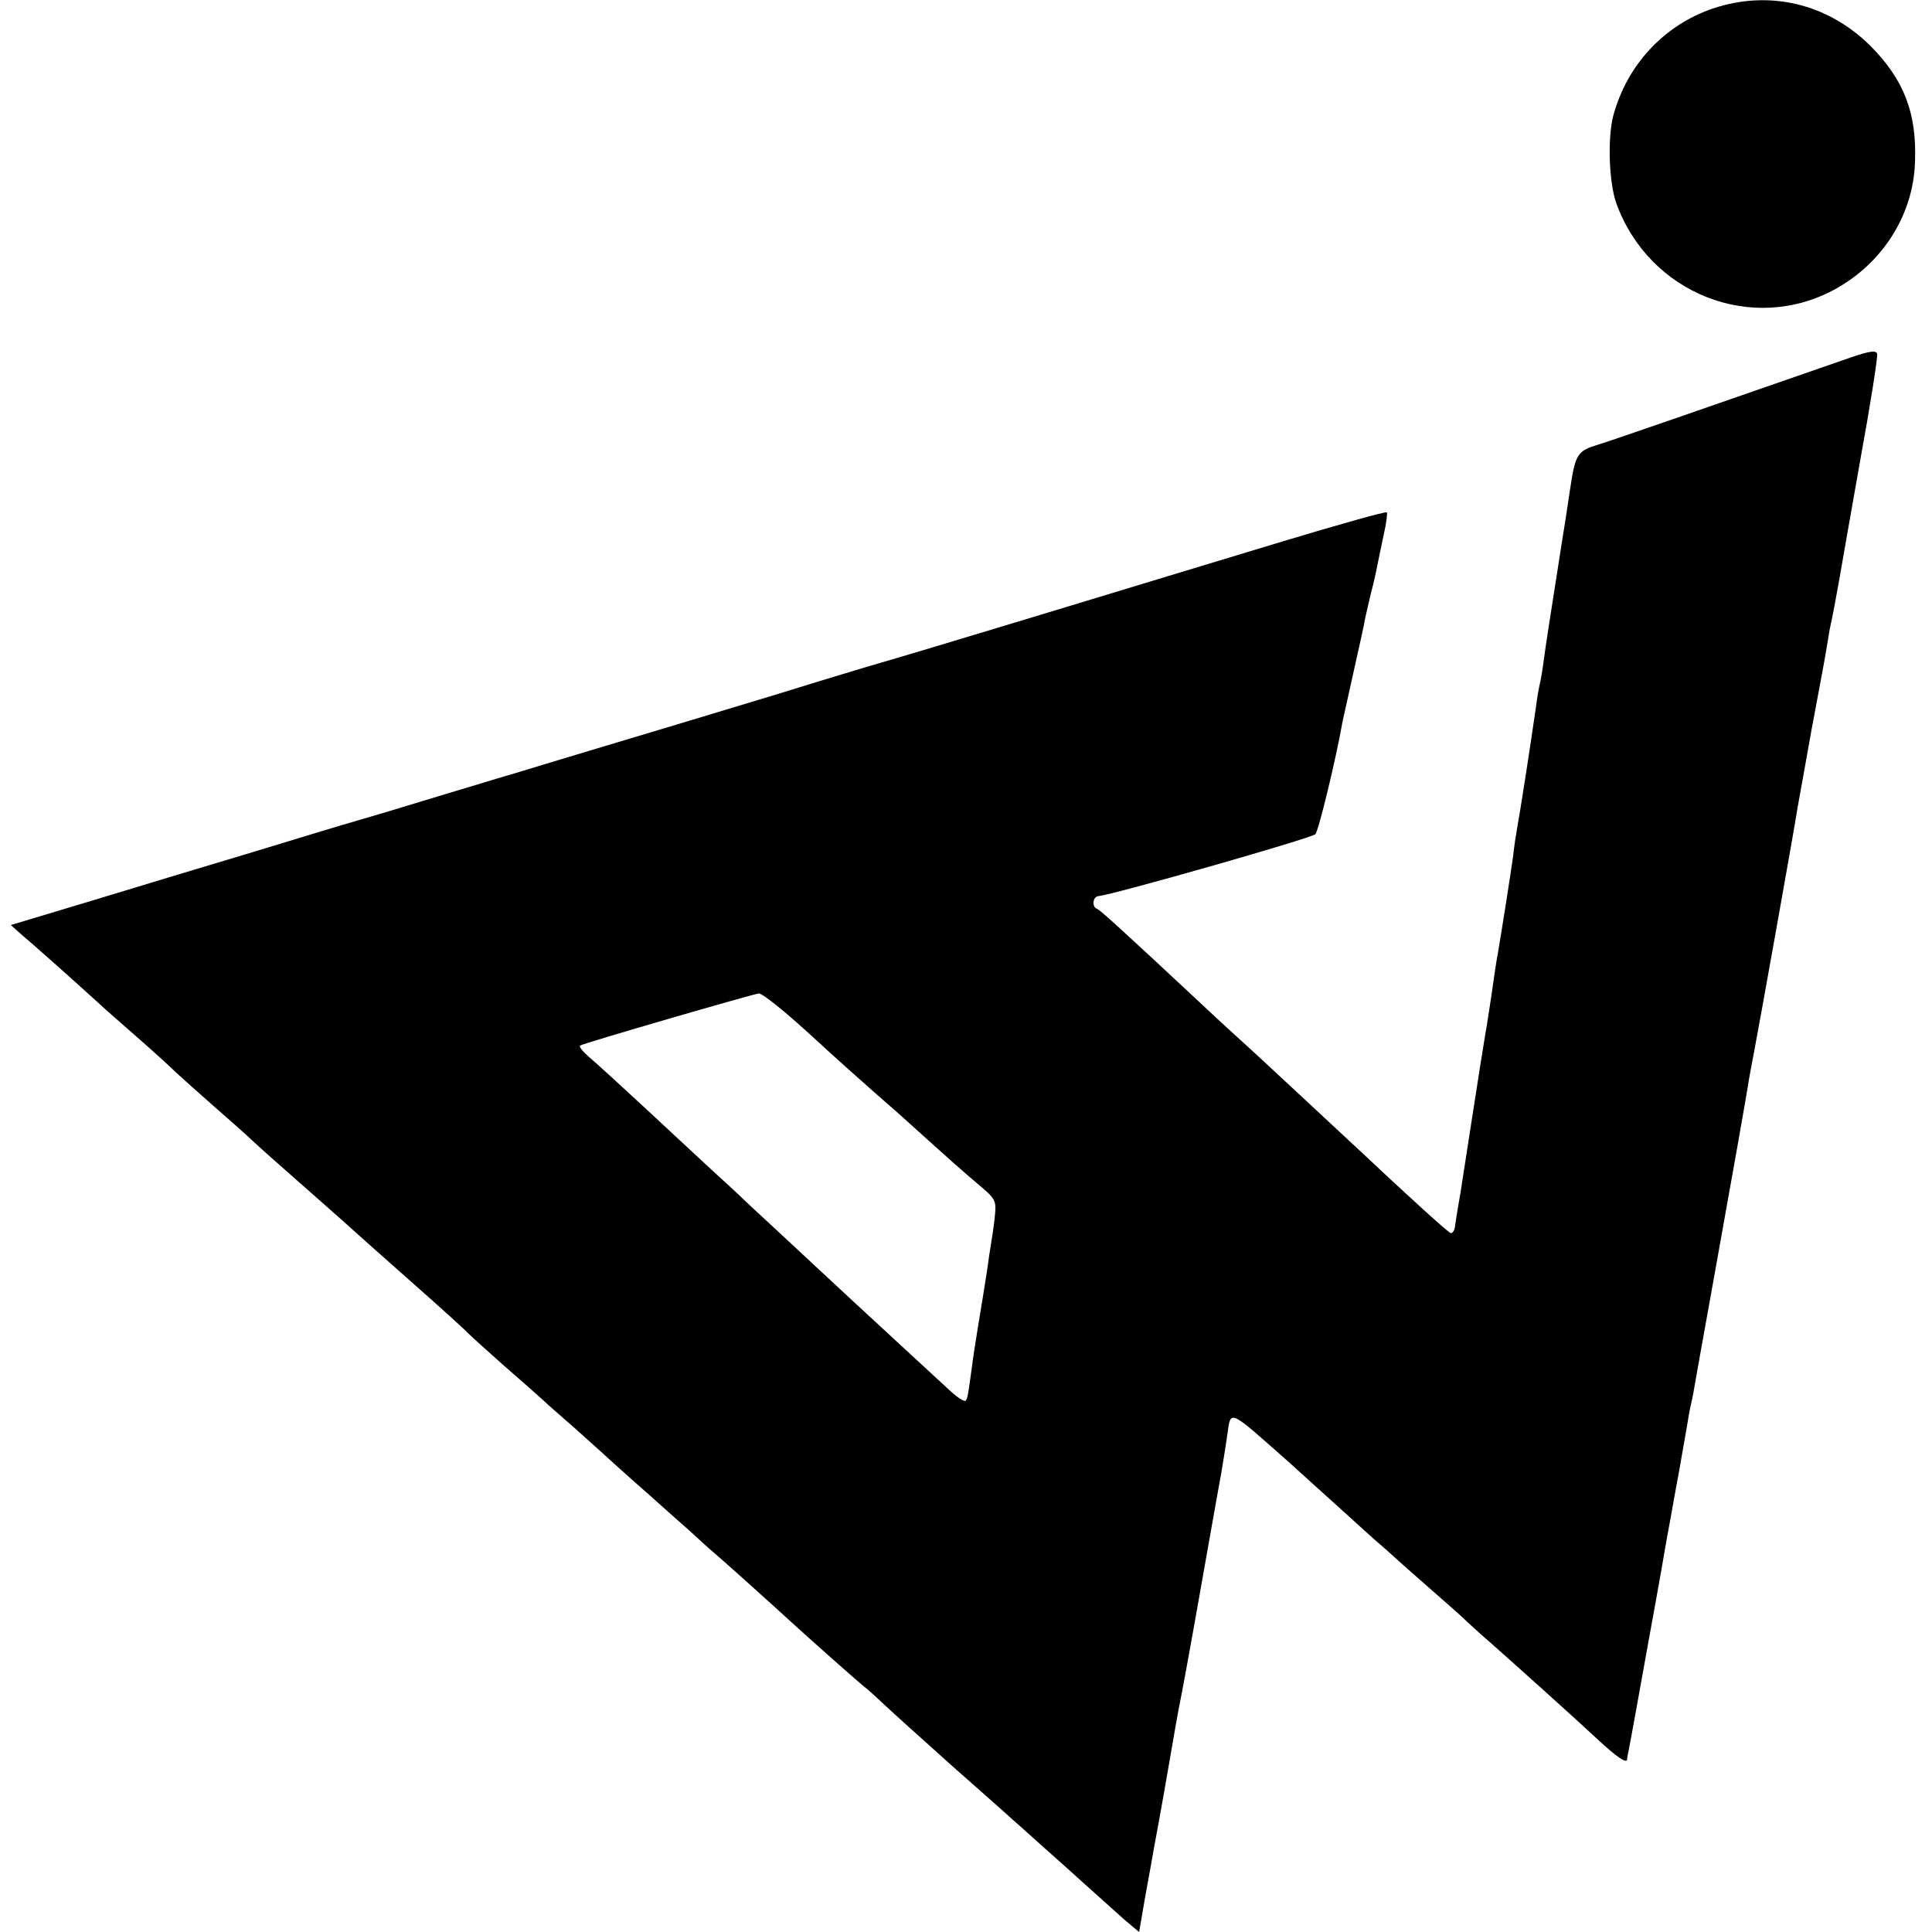 <?xml version="1.0" standalone="no"?>
<!DOCTYPE svg PUBLIC "-//W3C//DTD SVG 20010904//EN"
 "http://www.w3.org/TR/2001/REC-SVG-20010904/DTD/svg10.dtd">
<svg version="1.0" xmlns="http://www.w3.org/2000/svg"
 width="500pt" height="500pt" viewBox="0 0 500 500"
 preserveAspectRatio="xMidYMid meet">
<g transform="translate(0,500) scale(0.1,-0.1)"
fill="#000000" stroke="none">
<path d="M4433 4978 c-127 -43 -223 -147 -258 -278 -15 -58 -11 -173 8 -226
85 -235 353 -340 567 -222 123 68 202 193 206 329 5 127 -29 213 -115 300
-111 110 -262 146 -408 97z"/>
<path d="M4790 4075 c-351 -122 -630 -219 -655 -226 -52 -16 -58 -24 -71 -111
-7 -45 -15 -101 -19 -123 -32 -204 -45 -287 -50 -325 -3 -25 -8 -52 -10 -60
-2 -8 -7 -35 -10 -60 -14 -98 -41 -272 -49 -315 -2 -11 -7 -42 -10 -70 -6 -44
-28 -184 -40 -255 -3 -14 -10 -61 -16 -105 -7 -44 -13 -87 -15 -95 -3 -17 -19
-117 -41 -260 -8 -52 -19 -122 -24 -155 -6 -33 -12 -71 -14 -85 -1 -14 -7 -23
-12 -21 -8 3 -106 92 -238 216 -69 64 -248 231 -281 261 -16 15 -60 54 -96 88
-244 228 -292 271 -300 274 -14 5 -11 32 4 33 33 2 549 149 561 160 8 7 53
192 71 294 4 17 17 77 30 135 13 58 26 116 28 130 3 14 10 43 15 65 6 22 13
53 16 69 3 16 11 53 17 82 7 30 10 56 8 58 -2 3 -123 -31 -269 -75 -146 -44
-429 -130 -630 -191 -201 -61 -385 -116 -410 -123 -25 -7 -151 -45 -280 -85
-129 -39 -248 -75 -265 -80 -16 -5 -106 -32 -200 -60 -93 -28 -186 -56 -205
-62 -19 -5 -109 -33 -200 -60 -91 -28 -185 -56 -210 -63 -25 -7 -144 -43 -265
-80 -121 -36 -312 -94 -424 -128 l-203 -61 28 -25 c23 -19 138 -121 198 -176
6 -6 49 -44 96 -85 47 -41 94 -84 105 -95 12 -11 54 -49 95 -85 41 -36 87 -76
101 -90 15 -14 42 -38 60 -54 52 -46 193 -170 199 -176 3 -3 68 -61 145 -129
77 -68 147 -131 155 -140 9 -9 51 -47 95 -86 44 -38 89 -78 100 -88 11 -11 47
-42 79 -70 32 -29 73 -65 91 -82 18 -16 63 -57 101 -90 37 -33 86 -77 109 -97
22 -20 49 -45 61 -55 24 -20 164 -146 203 -182 46 -42 163 -146 185 -164 12
-9 37 -32 56 -50 19 -18 98 -89 175 -158 77 -68 145 -128 151 -134 6 -5 44
-39 84 -75 41 -36 96 -86 124 -111 28 -25 67 -60 87 -78 l37 -31 17 98 c10 53
19 106 21 117 10 51 44 244 49 275 3 19 10 58 15 85 10 49 29 152 70 385 26
147 29 164 41 230 5 30 12 73 15 95 10 68 -1 73 164 -73 41 -37 97 -88 125
-113 27 -25 70 -63 94 -85 25 -21 52 -46 61 -54 9 -8 47 -42 85 -75 38 -33 81
-71 95 -85 15 -14 44 -40 66 -59 70 -62 218 -195 267 -241 53 -49 77 -65 78
-53 0 4 2 15 4 23 3 14 39 213 50 275 3 17 12 66 20 110 8 44 21 118 29 165 9
47 22 123 31 170 8 47 18 101 21 120 3 19 7 42 9 50 2 8 7 31 10 50 5 29 18
102 51 285 44 244 87 487 90 510 3 17 9 50 14 75 14 74 101 559 113 635 3 17
19 104 35 195 17 91 34 181 37 200 3 19 8 46 10 60 10 46 15 75 25 130 5 30
30 171 55 313 26 142 45 264 43 271 -2 10 -18 8 -68 -9z m-2756 -1697 c34 -29
70 -62 82 -73 19 -18 138 -125 188 -168 12 -10 55 -49 96 -86 41 -37 98 -88
127 -112 52 -44 52 -44 47 -93 -3 -27 -8 -58 -10 -70 -2 -11 -6 -38 -9 -61 -8
-52 -14 -88 -25 -155 -5 -30 -12 -75 -15 -100 -10 -73 -11 -79 -16 -85 -3 -3
-19 7 -35 21 -58 53 -132 122 -259 239 -71 66 -160 149 -199 185 -39 36 -80
74 -91 85 -12 11 -46 43 -76 70 -30 28 -106 98 -169 157 -63 58 -128 118 -145
132 -16 14 -27 27 -24 30 5 5 446 133 463 135 5 1 37 -23 70 -51z"/>
</g>
</svg>
